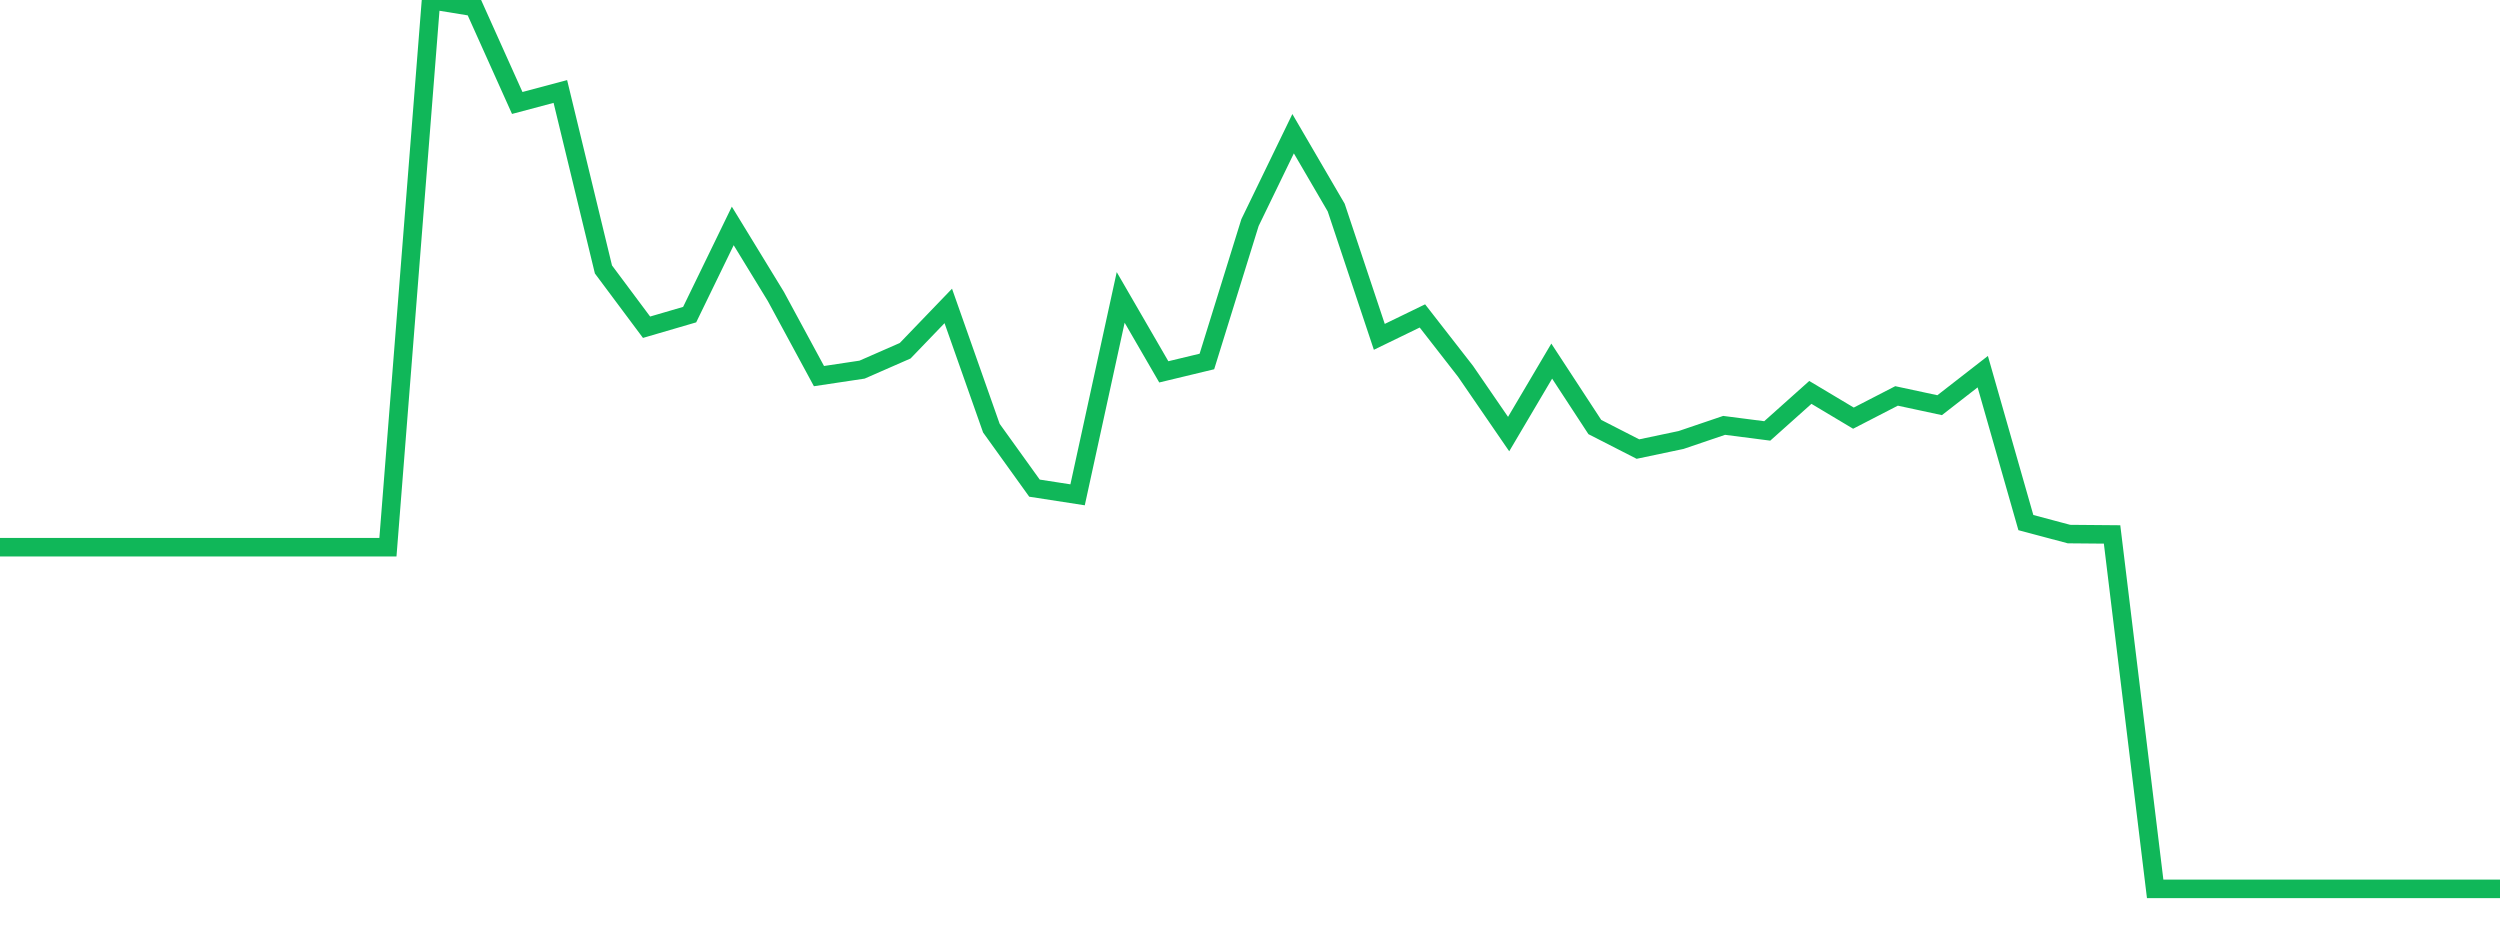 <?xml version="1.0" standalone="no"?>
<!DOCTYPE svg PUBLIC "-//W3C//DTD SVG 1.1//EN" "http://www.w3.org/Graphics/SVG/1.1/DTD/svg11.dtd">
<svg width="135" height="50" viewBox="0 0 135 50" preserveAspectRatio="none" class="sparkline" xmlns="http://www.w3.org/2000/svg"
xmlns:xlink="http://www.w3.org/1999/xlink"><path  class="sparkline--line" d="M 0 29.55 L 0 29.55 L 2.328 29.55 L 4.655 29.55 L 6.983 29.55 L 9.31 29.55 L 11.638 29.55 L 13.966 29.55 L 16.293 29.55 L 18.621 29.55 L 20.948 29.55 L 23.276 0 L 25.603 0.38 L 27.931 5.56 L 30.259 4.94 L 32.586 14.55 L 34.914 17.67 L 37.241 16.99 L 39.569 12.2 L 41.897 16.01 L 44.224 20.31 L 46.552 19.96 L 48.879 18.94 L 51.207 16.52 L 53.534 23.12 L 55.862 26.36 L 58.19 26.72 L 60.517 16.06 L 62.845 20.08 L 65.172 19.52 L 67.5 12.02 L 69.828 7.22 L 72.155 11.21 L 74.483 18.19 L 76.81 17.06 L 79.138 20.05 L 81.466 23.44 L 83.793 19.5 L 86.121 23.06 L 88.448 24.25 L 90.776 23.76 L 93.103 22.97 L 95.431 23.27 L 97.759 21.19 L 100.086 22.58 L 102.414 21.38 L 104.741 21.88 L 107.069 20.07 L 109.397 28.22 L 111.724 28.84 L 114.052 28.86 L 116.379 48 L 118.707 48 L 121.034 48 L 123.362 48 L 125.69 48 L 128.017 48 L 130.345 48 L 132.672 48 L 135 48" fill="none" stroke-width="1" stroke="#10b759"></path></svg>